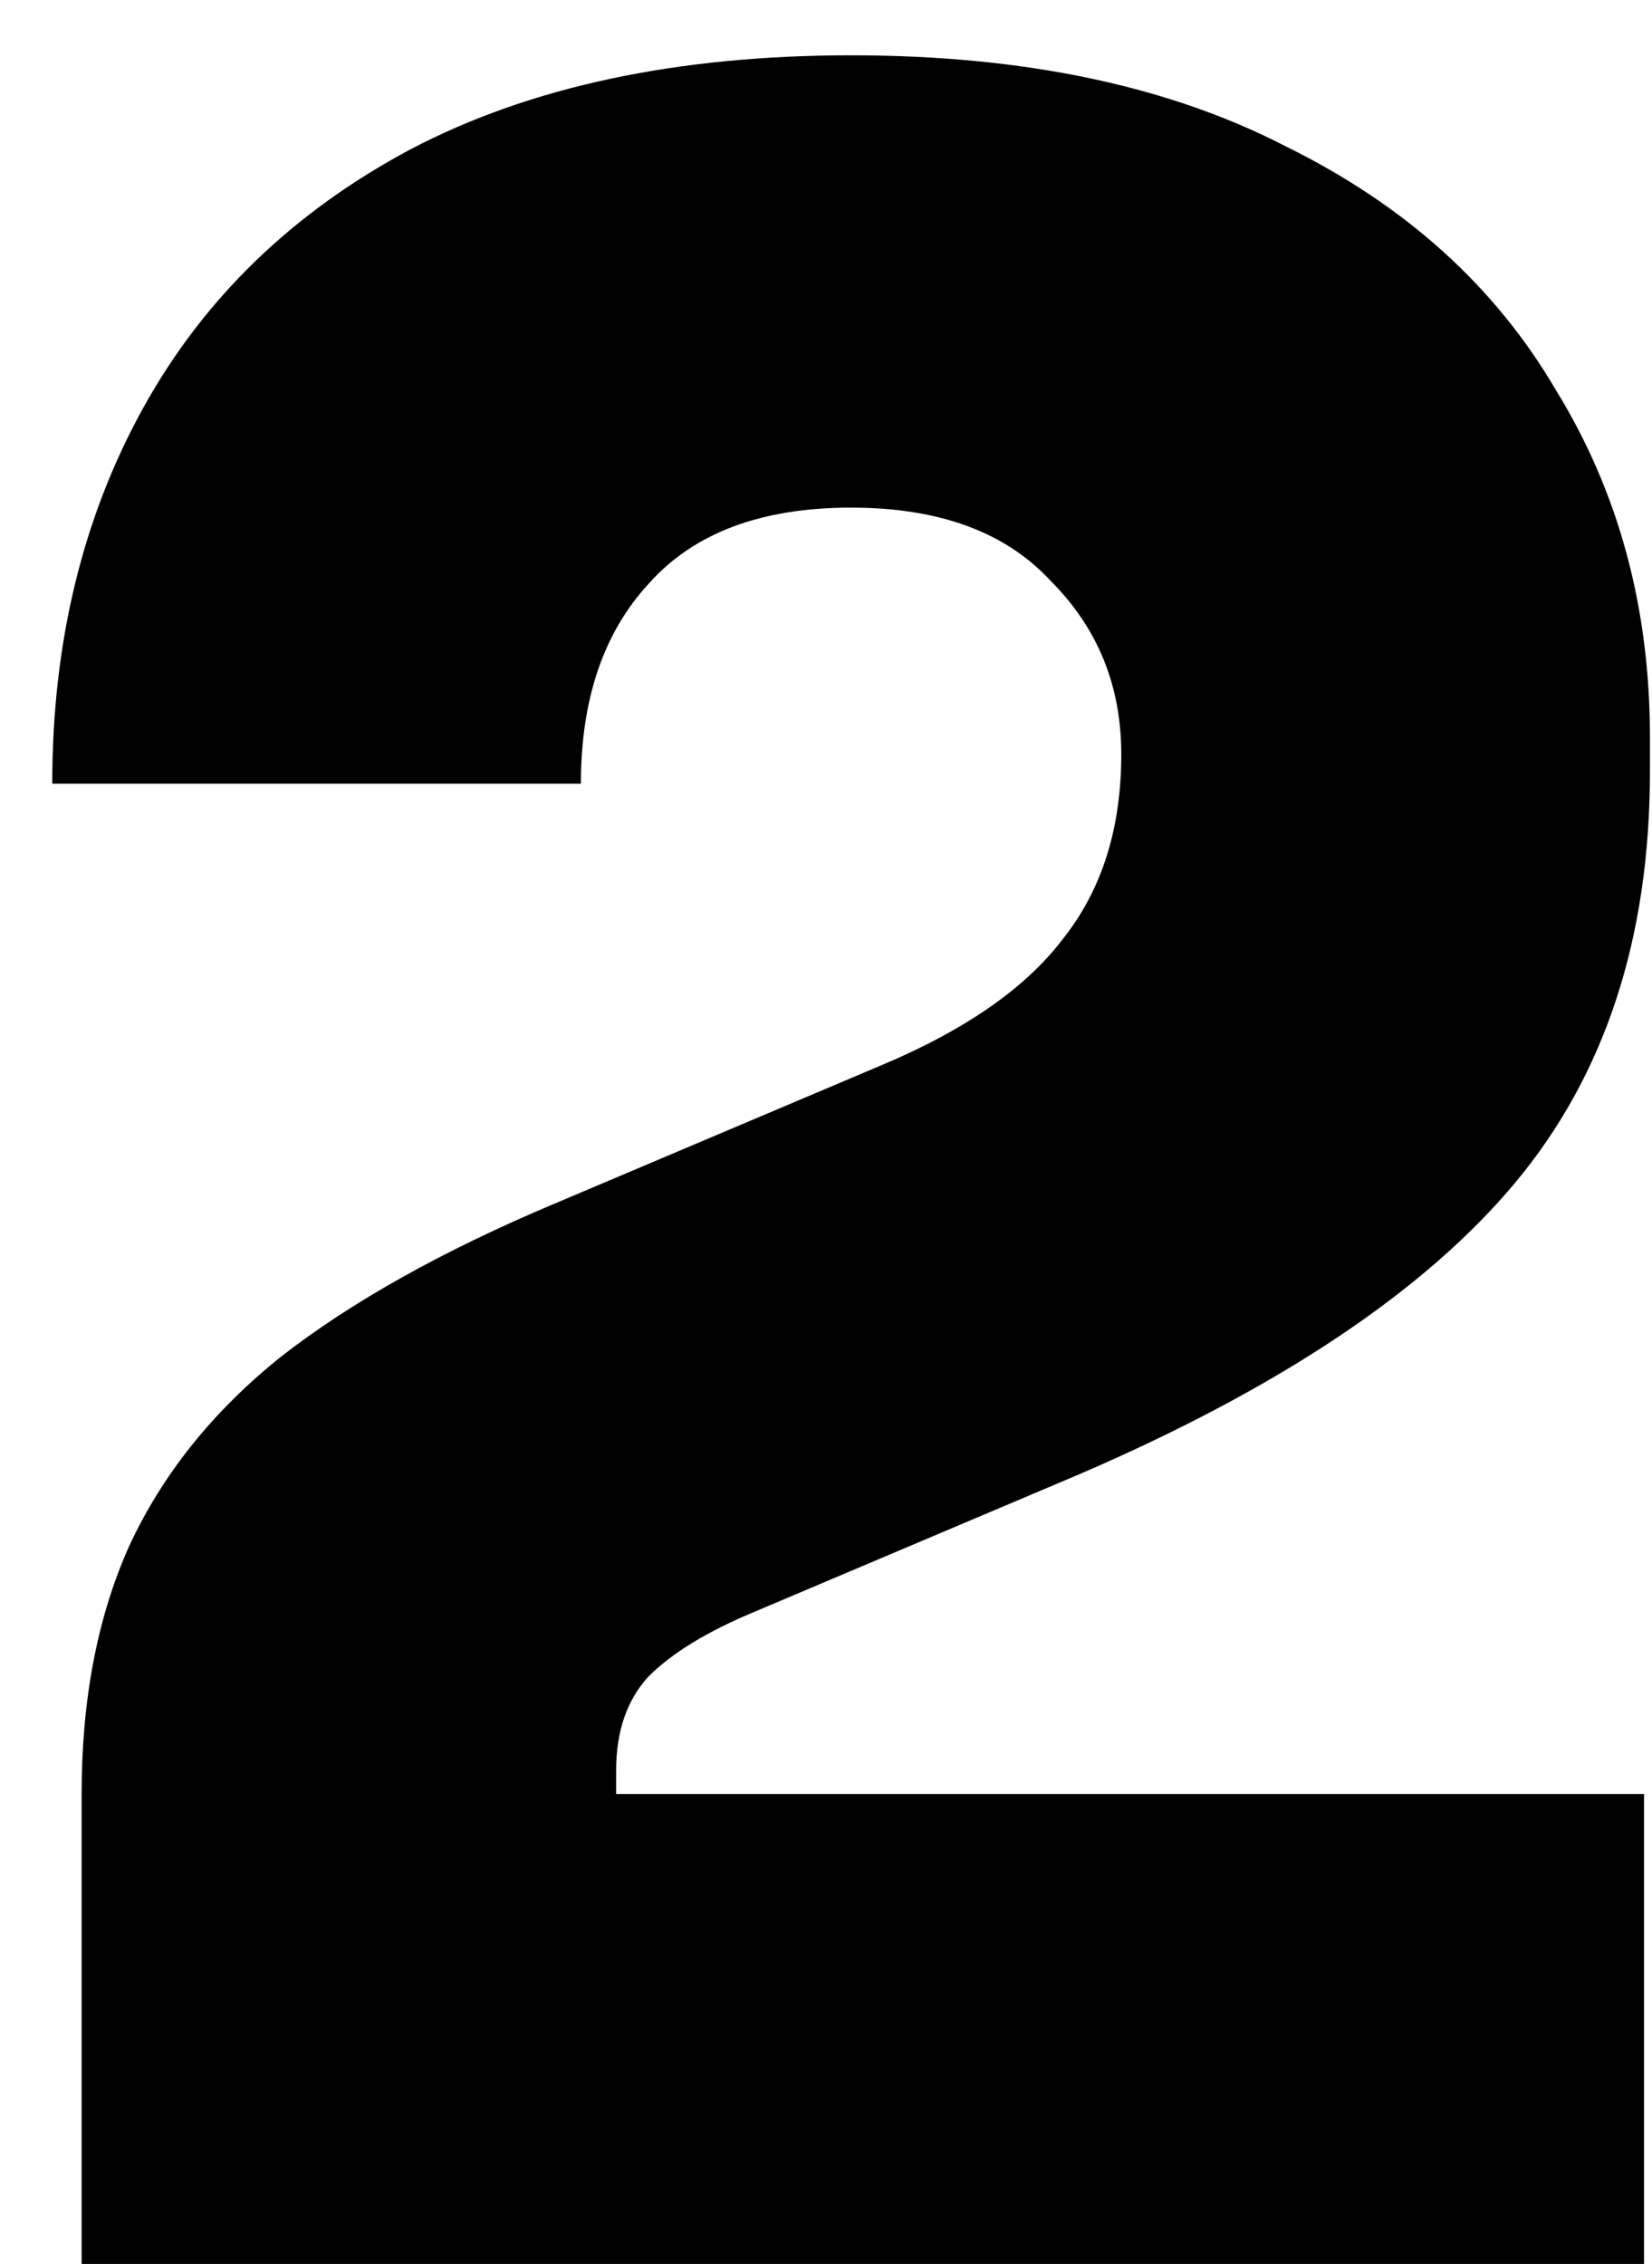 <svg width="27" height="37" viewBox="0 0 27 37" fill="none" xmlns="http://www.w3.org/2000/svg">
<path d="M1.334 37V29.32C1.334 27.784 1.59 26.44 2.102 25.288C2.646 24.104 3.478 23.064 4.598 22.168C5.75 21.272 7.238 20.44 9.062 19.672L14.39 17.416C15.766 16.84 16.758 16.152 17.366 15.352C18.006 14.552 18.326 13.544 18.326 12.328C18.326 11.208 17.942 10.264 17.174 9.496C16.438 8.696 15.35 8.296 13.91 8.296C12.438 8.296 11.334 8.712 10.598 9.544C9.862 10.344 9.494 11.432 9.494 12.808H0.854C0.854 10.504 1.35 8.456 2.342 6.664C3.334 4.872 4.79 3.464 6.71 2.44C8.662 1.416 11.062 0.904 13.91 0.904C16.726 0.904 19.094 1.4 21.014 2.392C22.966 3.352 24.438 4.68 25.43 6.376C26.454 8.04 26.966 9.928 26.966 12.04V12.616C26.966 15.336 26.23 17.576 24.758 19.336C23.286 21.096 20.918 22.68 17.654 24.088L12.326 26.344C11.558 26.664 10.982 27.016 10.598 27.4C10.246 27.784 10.07 28.296 10.07 28.936V30.664L8.006 29.32H26.87V37H1.334Z" fill="#294EEB" style="fill:#294EEB;fill:color(display-p3 0.161 0.306 0.922);fill-opacity:1;"/>
</svg>
